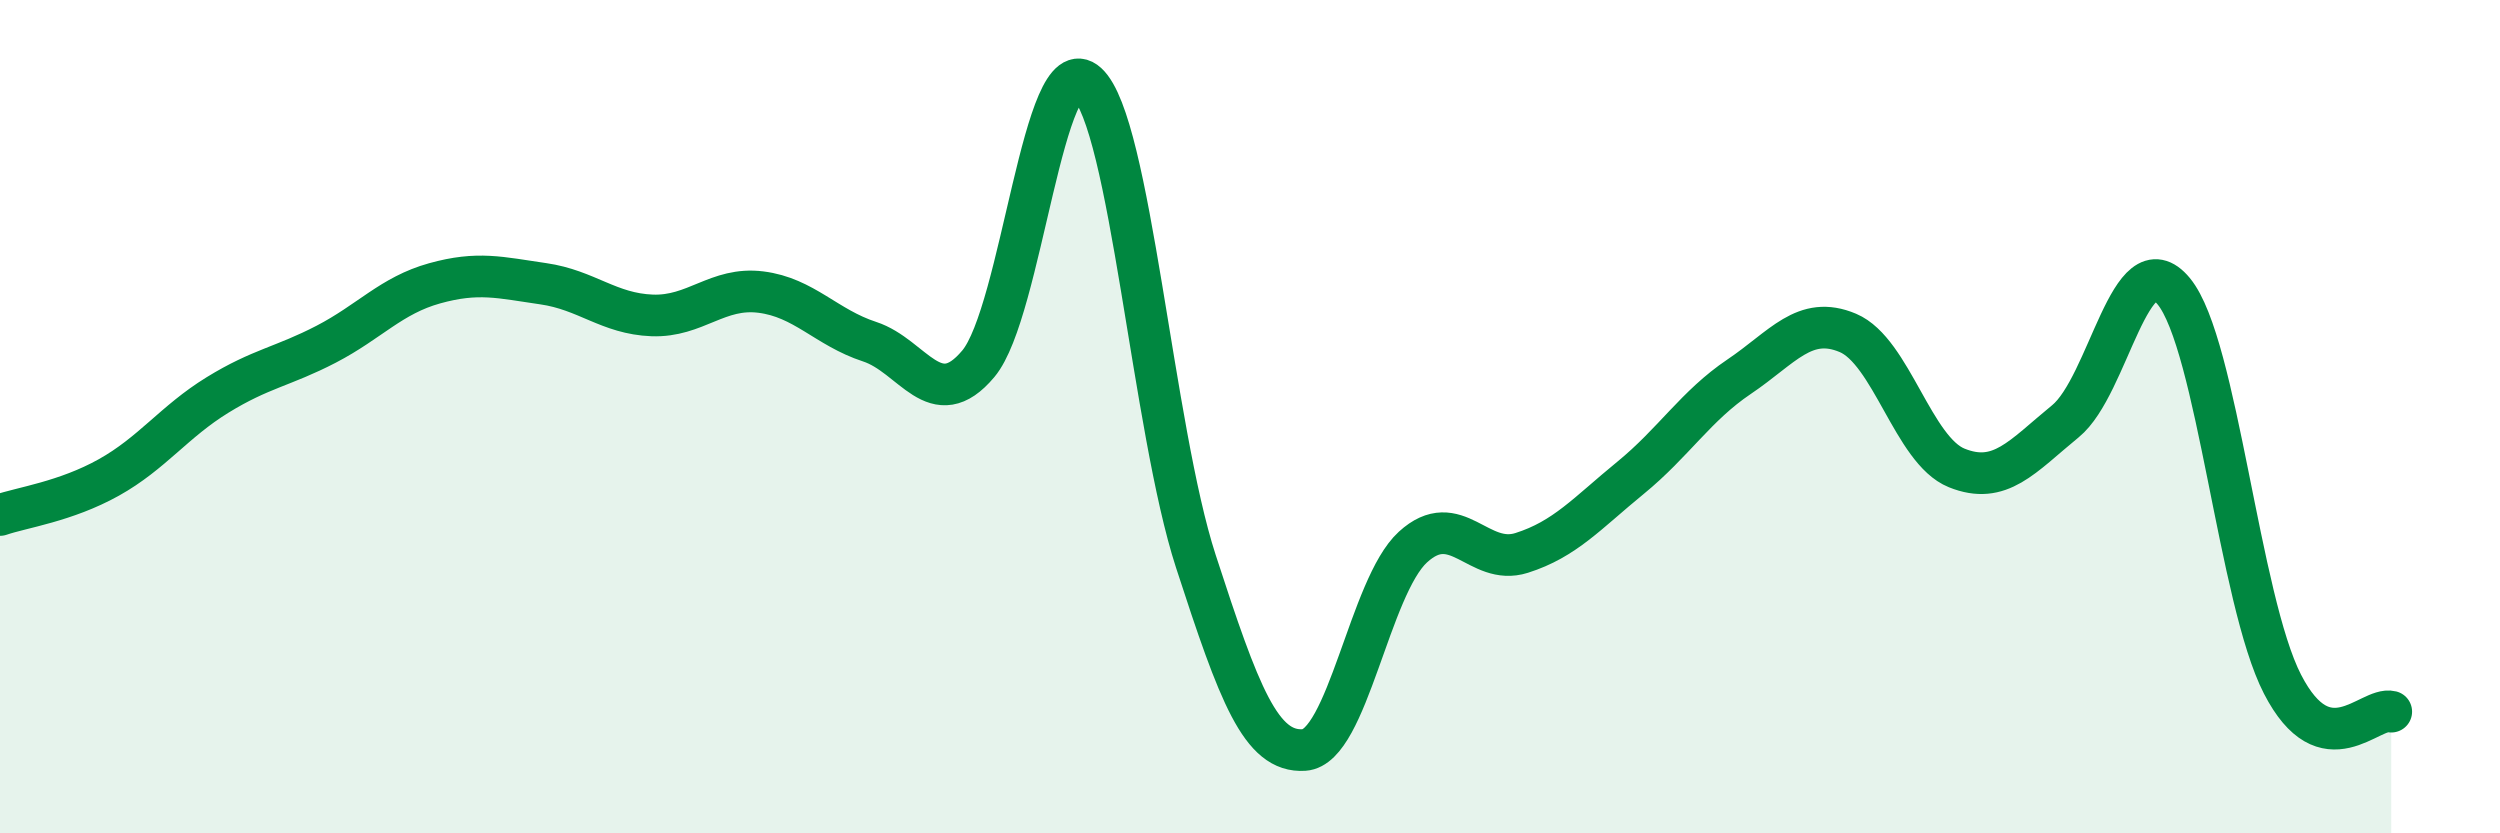 
    <svg width="60" height="20" viewBox="0 0 60 20" xmlns="http://www.w3.org/2000/svg">
      <path
        d="M 0,12.36 C 0.52,12.18 1.57,12.04 2.61,11.46 C 3.65,10.88 4.18,10.12 5.22,9.48 C 6.26,8.84 6.79,8.8 7.83,8.26 C 8.87,7.72 9.39,7.09 10.43,6.8 C 11.47,6.51 12,6.66 13.04,6.81 C 14.08,6.96 14.61,7.53 15.65,7.57 C 16.69,7.61 17.22,6.88 18.26,7.01 C 19.3,7.14 19.83,7.86 20.87,8.2 C 21.91,8.54 22.44,9.97 23.48,8.73 C 24.52,7.49 25.05,1.05 26.09,2 C 27.13,2.95 27.66,10.27 28.7,13.47 C 29.74,16.67 30.26,18.07 31.3,18 C 32.34,17.93 32.87,14.08 33.91,13.13 C 34.95,12.18 35.48,13.6 36.52,13.27 C 37.56,12.94 38.09,12.32 39.13,11.47 C 40.17,10.62 40.7,9.74 41.74,9.04 C 42.78,8.34 43.31,7.55 44.35,7.99 C 45.39,8.43 45.92,10.81 46.96,11.23 C 48,11.65 48.53,10.96 49.57,10.11 C 50.61,9.26 51.13,5.73 52.17,6.99 C 53.21,8.25 53.74,14.4 54.78,16.42 C 55.82,18.44 56.87,16.95 57.39,17.08L57.39 20L0 20Z"
        fill="#008740"
        opacity="0.1"
        stroke-linecap="round"
        stroke-linejoin="round"
      />
      <path
        d="M 0,12.36 C 0.52,12.18 1.57,12.04 2.61,11.46 C 3.65,10.88 4.18,10.12 5.22,9.48 C 6.26,8.84 6.79,8.8 7.83,8.26 C 8.87,7.72 9.39,7.09 10.43,6.8 C 11.47,6.51 12,6.66 13.04,6.81 C 14.08,6.96 14.61,7.53 15.65,7.57 C 16.69,7.61 17.22,6.88 18.26,7.01 C 19.3,7.14 19.83,7.86 20.87,8.2 C 21.91,8.54 22.44,9.97 23.48,8.73 C 24.52,7.49 25.05,1.05 26.09,2 C 27.13,2.95 27.66,10.27 28.7,13.47 C 29.74,16.67 30.26,18.07 31.3,18 C 32.34,17.93 32.87,14.08 33.91,13.13 C 34.95,12.18 35.48,13.6 36.52,13.27 C 37.56,12.94 38.09,12.32 39.13,11.47 C 40.17,10.62 40.7,9.74 41.74,9.04 C 42.78,8.34 43.31,7.55 44.35,7.99 C 45.39,8.43 45.92,10.81 46.96,11.23 C 48,11.65 48.53,10.96 49.57,10.11 C 50.61,9.26 51.13,5.73 52.17,6.99 C 53.21,8.25 53.74,14.4 54.78,16.42 C 55.82,18.44 56.87,16.95 57.39,17.08"
        stroke="#008740"
        stroke-width="1"
        fill="none"
        stroke-linecap="round"
        stroke-linejoin="round"
      />
    </svg>
  